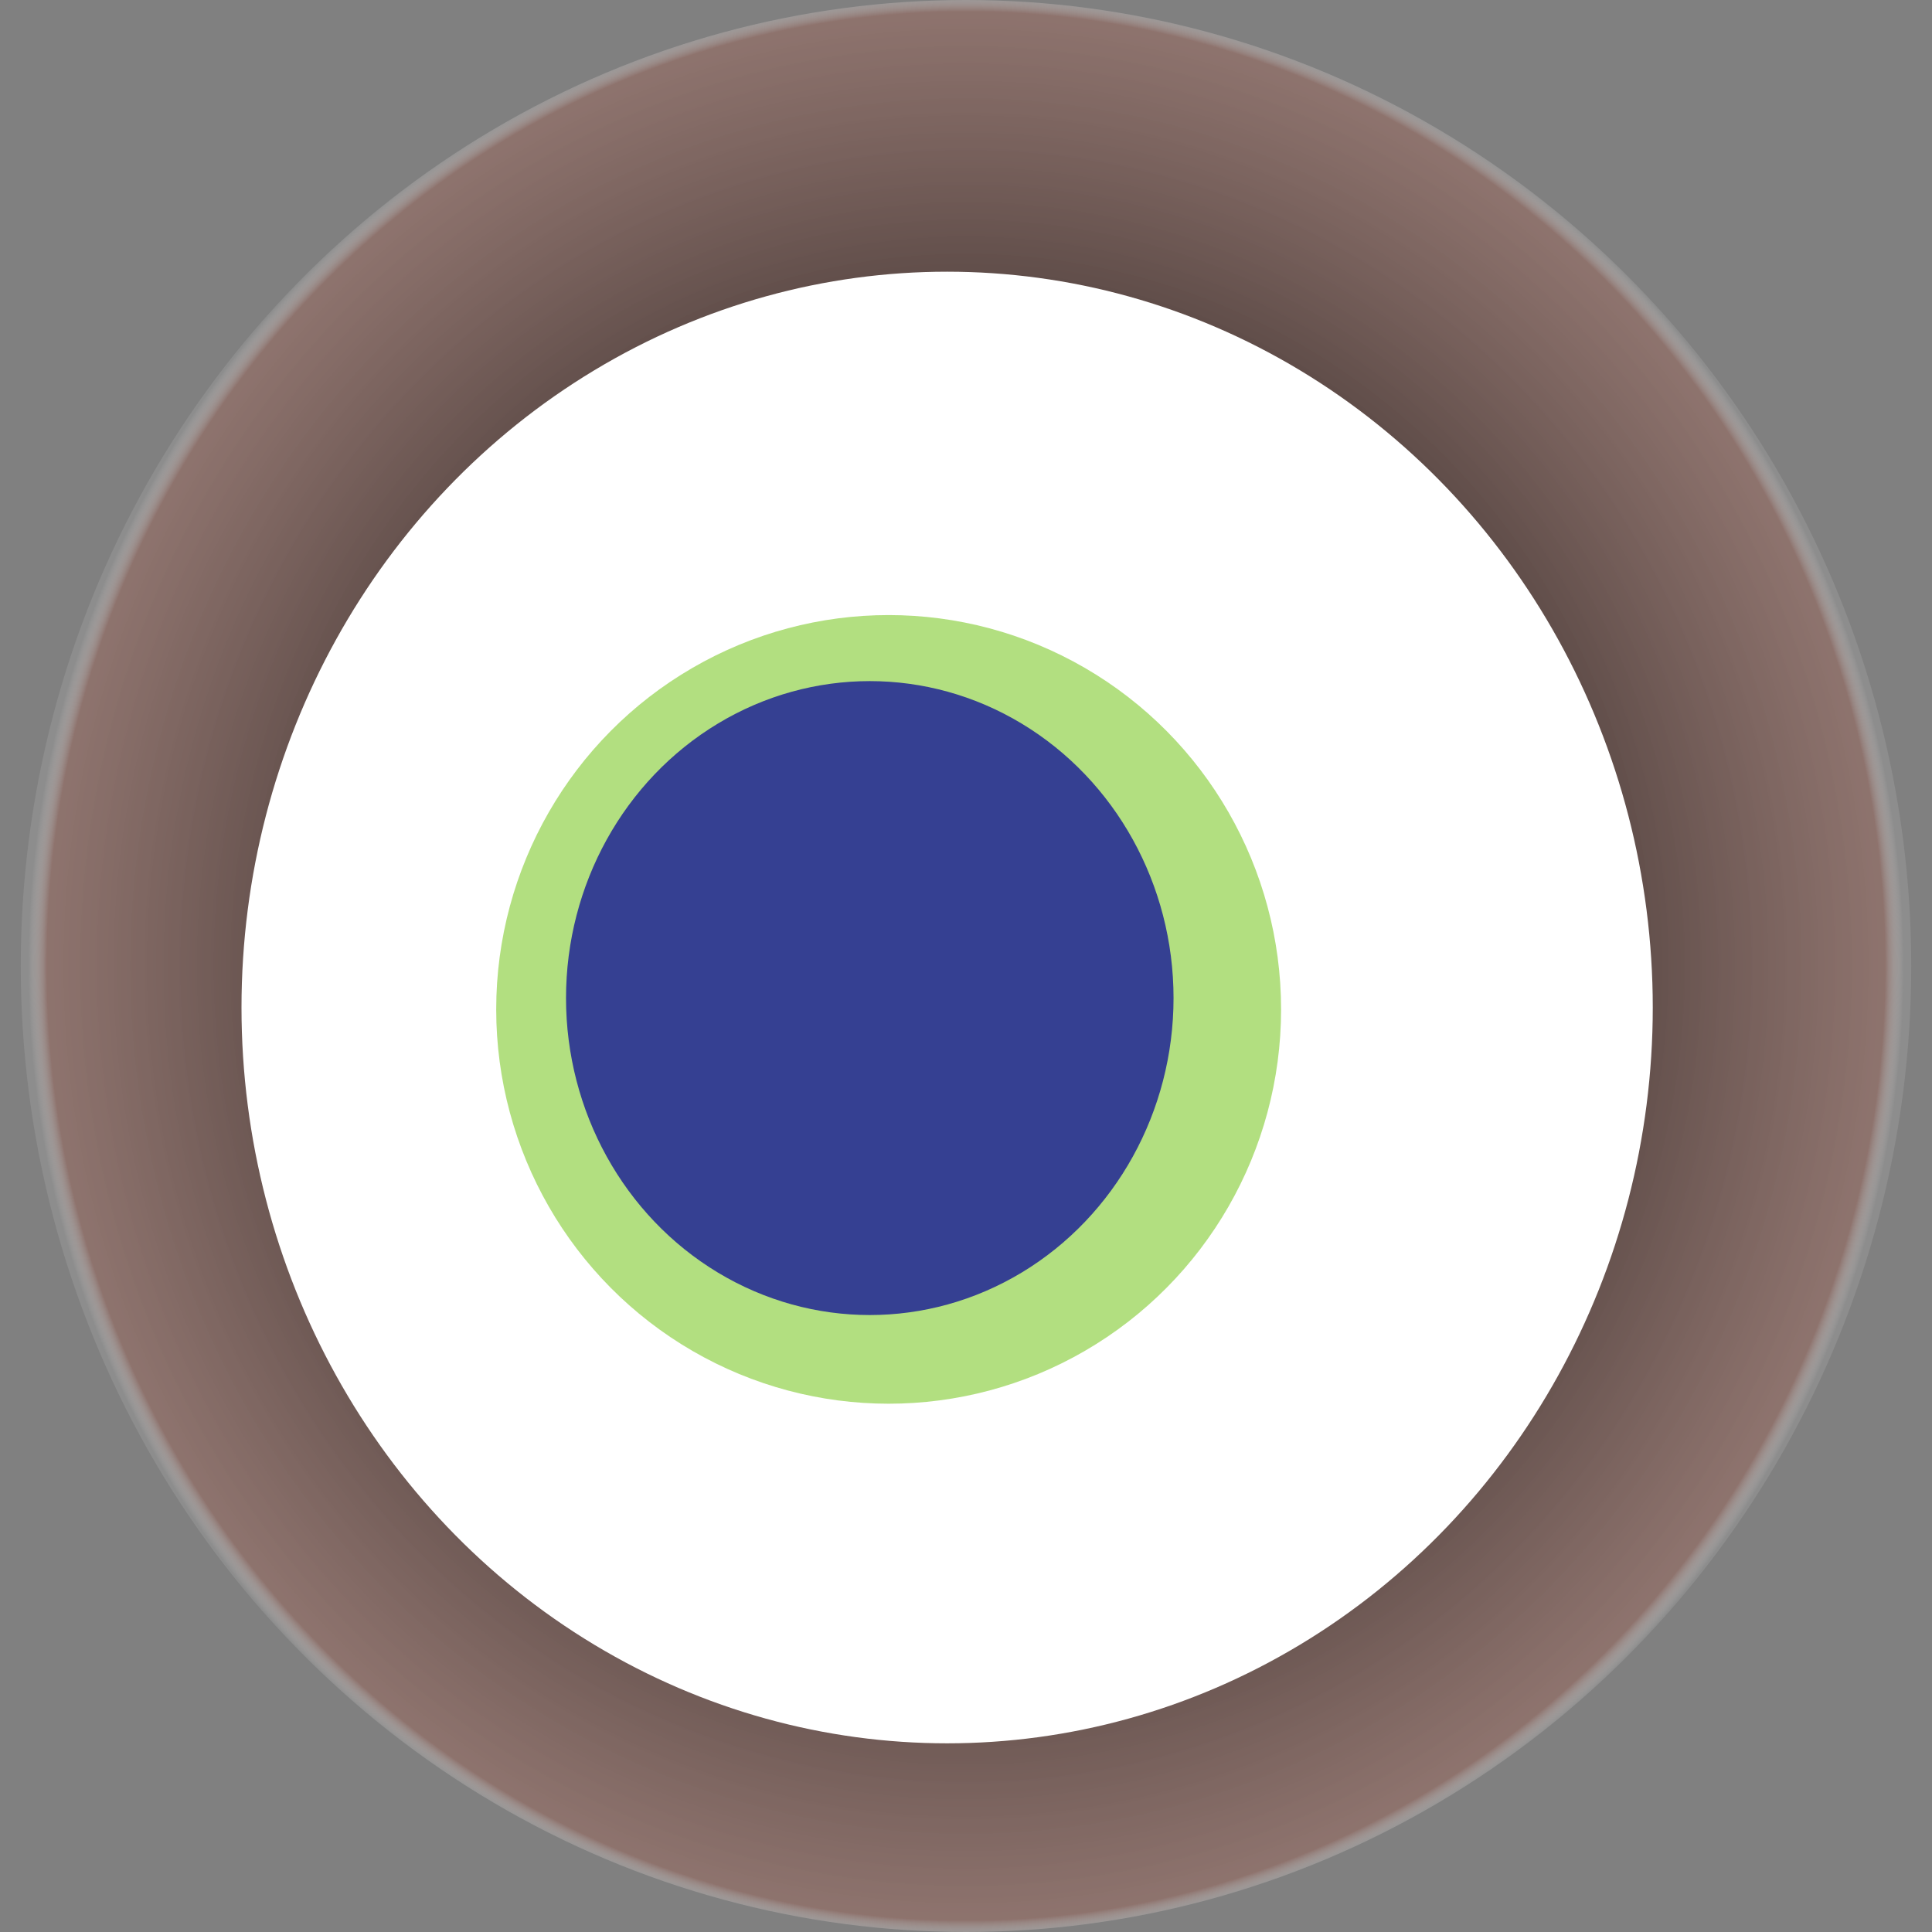 <svg width="1024" height="1024" xmlns="http://www.w3.org/2000/svg"><rect width="100%" height="100%" fill="#808080" stroke="none"/><g><title>0xfd6d3dac0e787a8ab01f5ab5f4a1c877790f27af</title><ellipse ry="512" rx="501" cy="512" cx="512" fill="url(#e_1_g)"/><ellipse ry="390" rx="374" cy="534" cx="502" fill="#FFF"/><ellipse ry="209" rx="208" cy="535" cx="471" fill="rgba(102,193,2,0.5)"/><ellipse ry="168" rx="161" cy="529" cx="461" fill="rgba(22, 24, 150, 0.8)"/><animateTransform attributeName="transform" begin="0s" dur="17s" type="rotate" from="360 512 512" to="0 512 512" repeatCount="indefinite"/><defs><radialGradient id="e_1_g"><stop offset="30%" stop-color="#000"/><stop offset="98%" stop-color="rgba(148,110,102,0.7)"/><stop offset="100%" stop-color="rgba(255,255,255,0.1)"/></radialGradient></defs></g></svg>